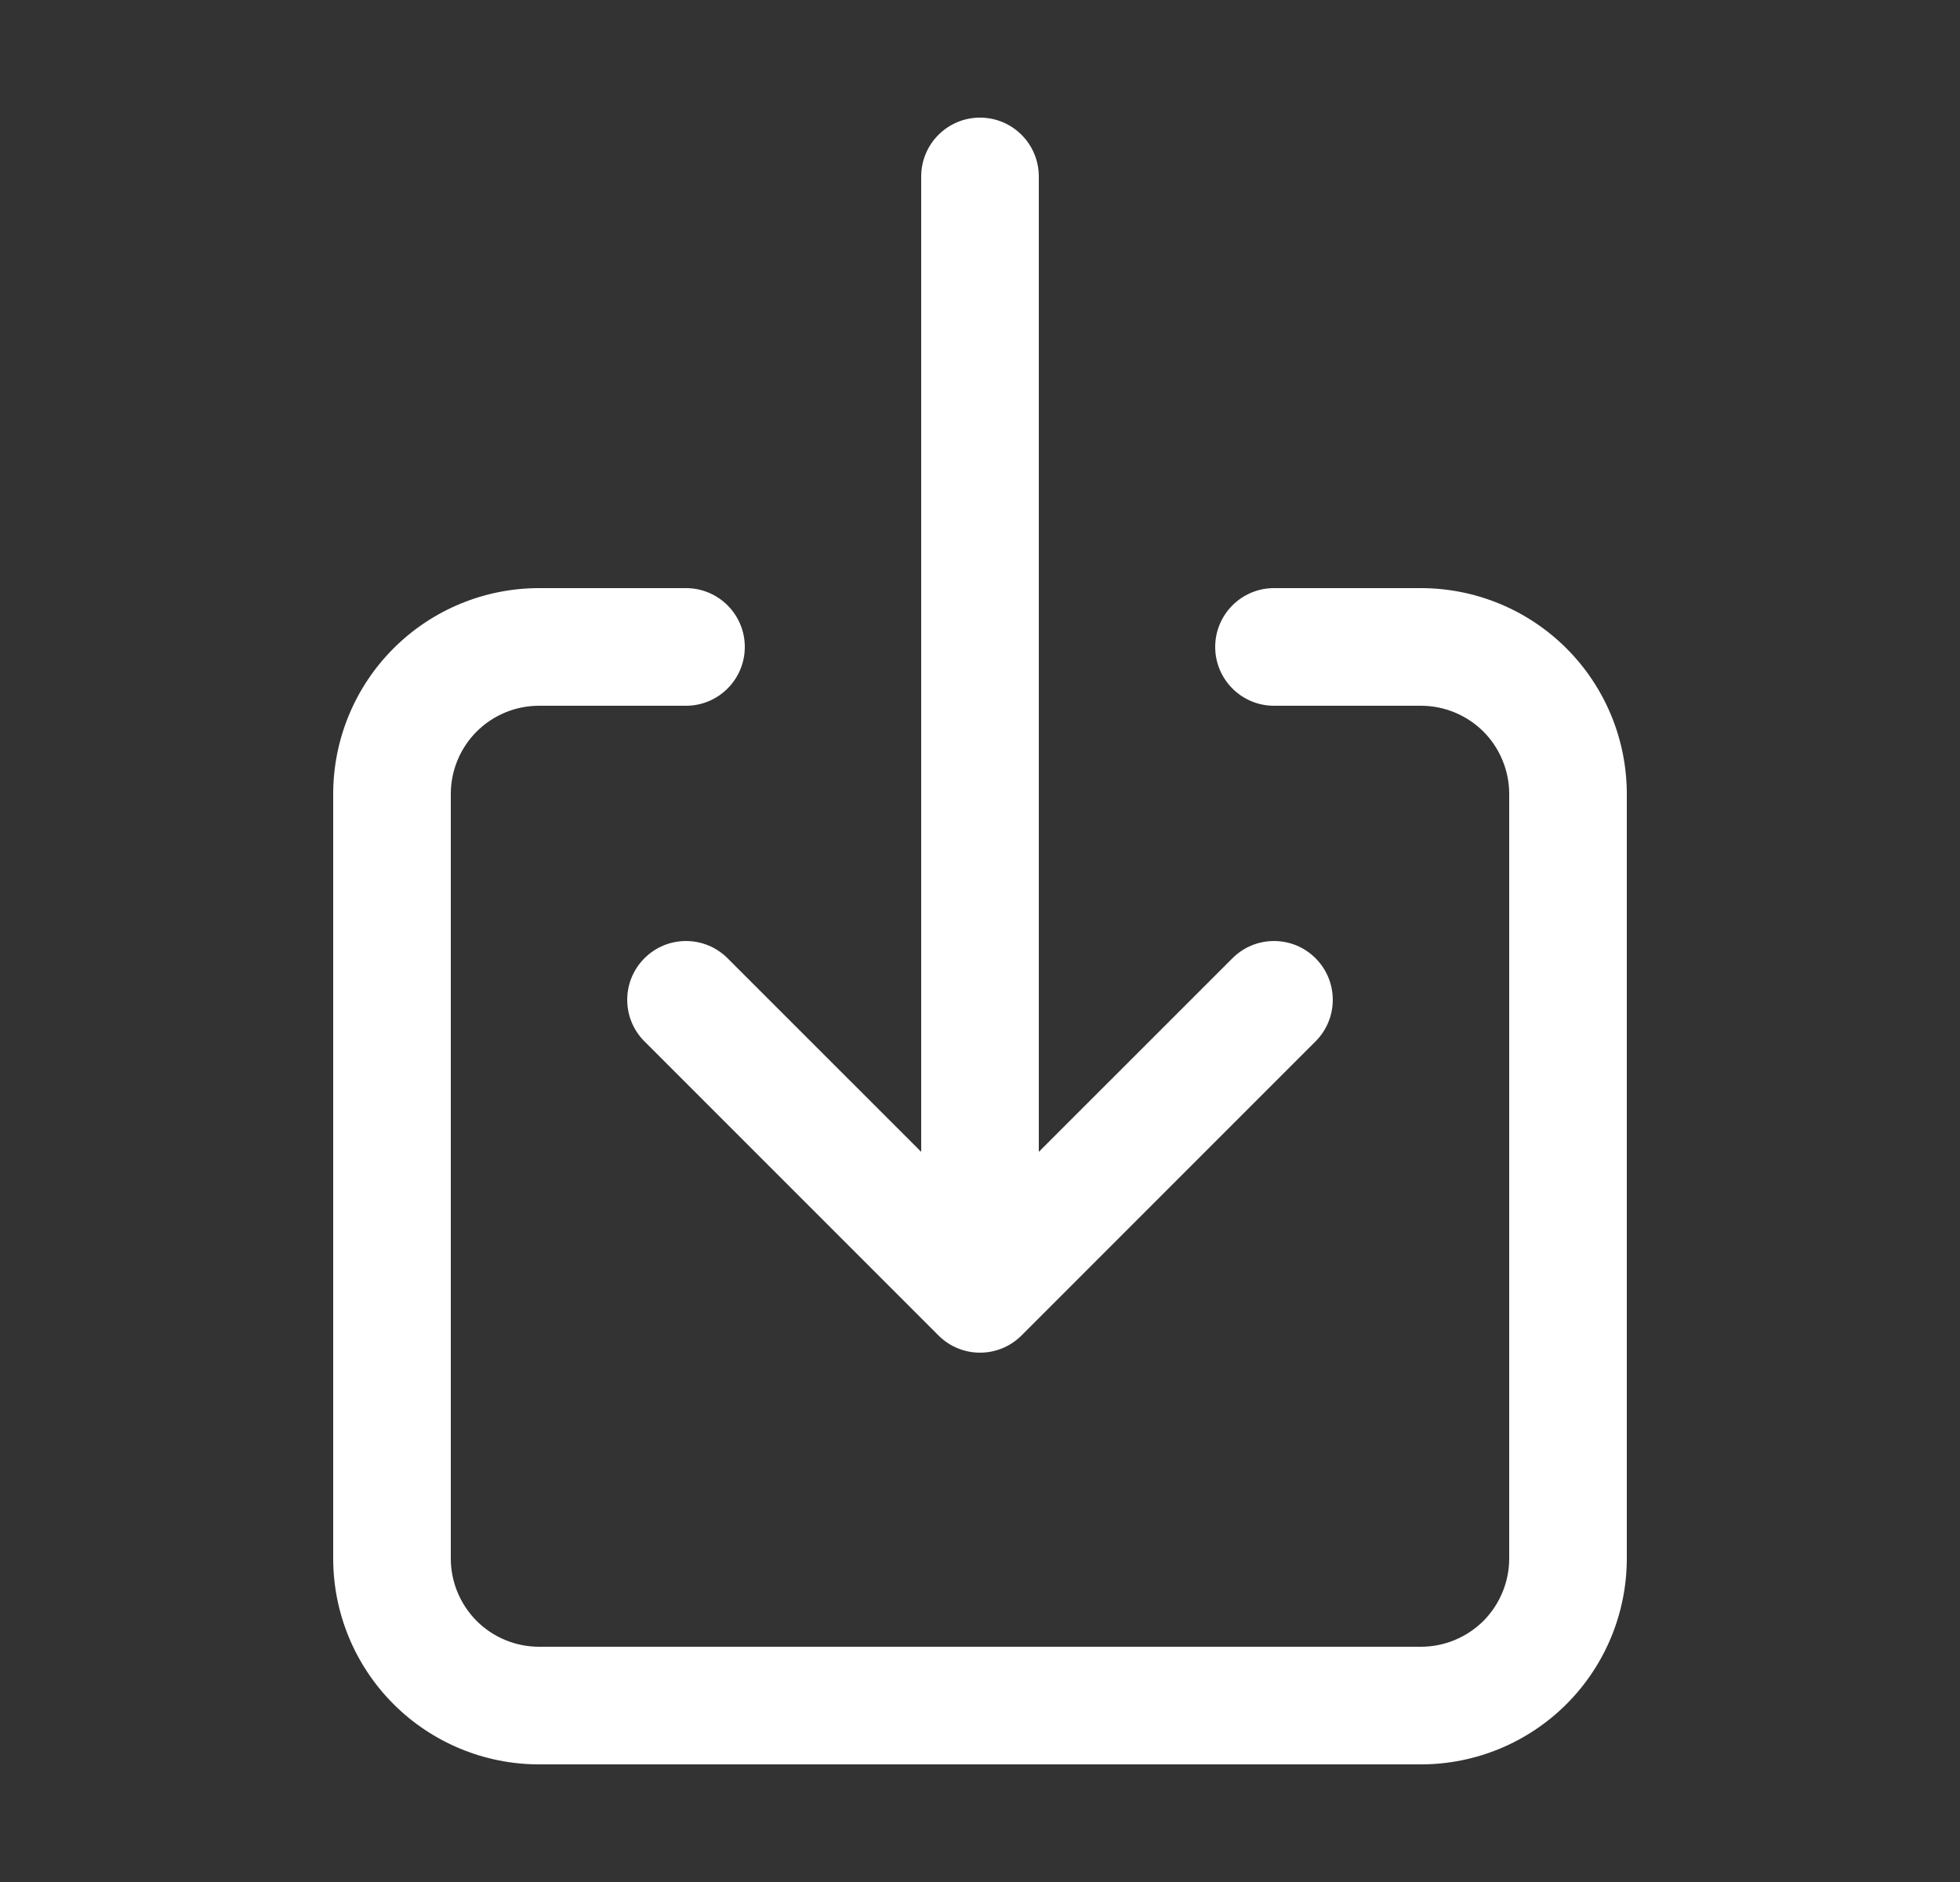 <svg xmlns="http://www.w3.org/2000/svg" width="25" height="24" viewBox="0 0 25 24" fill="none">
    <rect x="0" y="0" width="25" height="24" fill="#333333" stroke="none"/>
    <path fill-rule="evenodd" clip-rule="evenodd" d="M13.25 2.25C13.25 1.836 12.914 1.5 12.5 1.5C12.086 1.5 11.75 1.836 11.75 2.25V14.689L9.28 12.22C8.987 11.927 8.513 11.927 8.22 12.22C7.927 12.513 7.927 12.987 8.22 13.28L11.97 17.03C12.263 17.323 12.737 17.323 13.03 17.03L16.78 13.28C17.073 12.987 17.073 12.513 16.78 12.22C16.487 11.927 16.013 11.927 15.72 12.22L13.25 14.689V2.25ZM6.875 9C6.577 9 6.29 9.119 6.08 9.329C5.869 9.54 5.75 9.827 5.75 10.125V19.875C5.75 20.173 5.869 20.459 6.08 20.671C6.29 20.881 6.577 21 6.875 21H18.125C18.423 21 18.709 20.881 18.921 20.671C19.131 20.459 19.25 20.173 19.25 19.875V10.125C19.25 9.827 19.131 9.54 18.921 9.329C18.709 9.119 18.423 9 18.125 9H16.25C15.836 9 15.5 8.664 15.5 8.25C15.5 7.836 15.836 7.5 16.25 7.5H18.125C18.821 7.5 19.489 7.777 19.981 8.269C20.473 8.761 20.75 9.429 20.75 10.125V19.875C20.75 20.571 20.473 21.239 19.981 21.731C19.489 22.223 18.821 22.5 18.125 22.5H6.875C6.179 22.5 5.511 22.223 5.019 21.731C4.527 21.239 4.25 20.571 4.25 19.875V10.125C4.25 9.429 4.527 8.761 5.019 8.269C5.511 7.777 6.179 7.5 6.875 7.5H8.75C9.164 7.5 9.5 7.836 9.5 8.25C9.5 8.664 9.164 9 8.75 9H6.875Z" fill="#fff"/>
</svg>